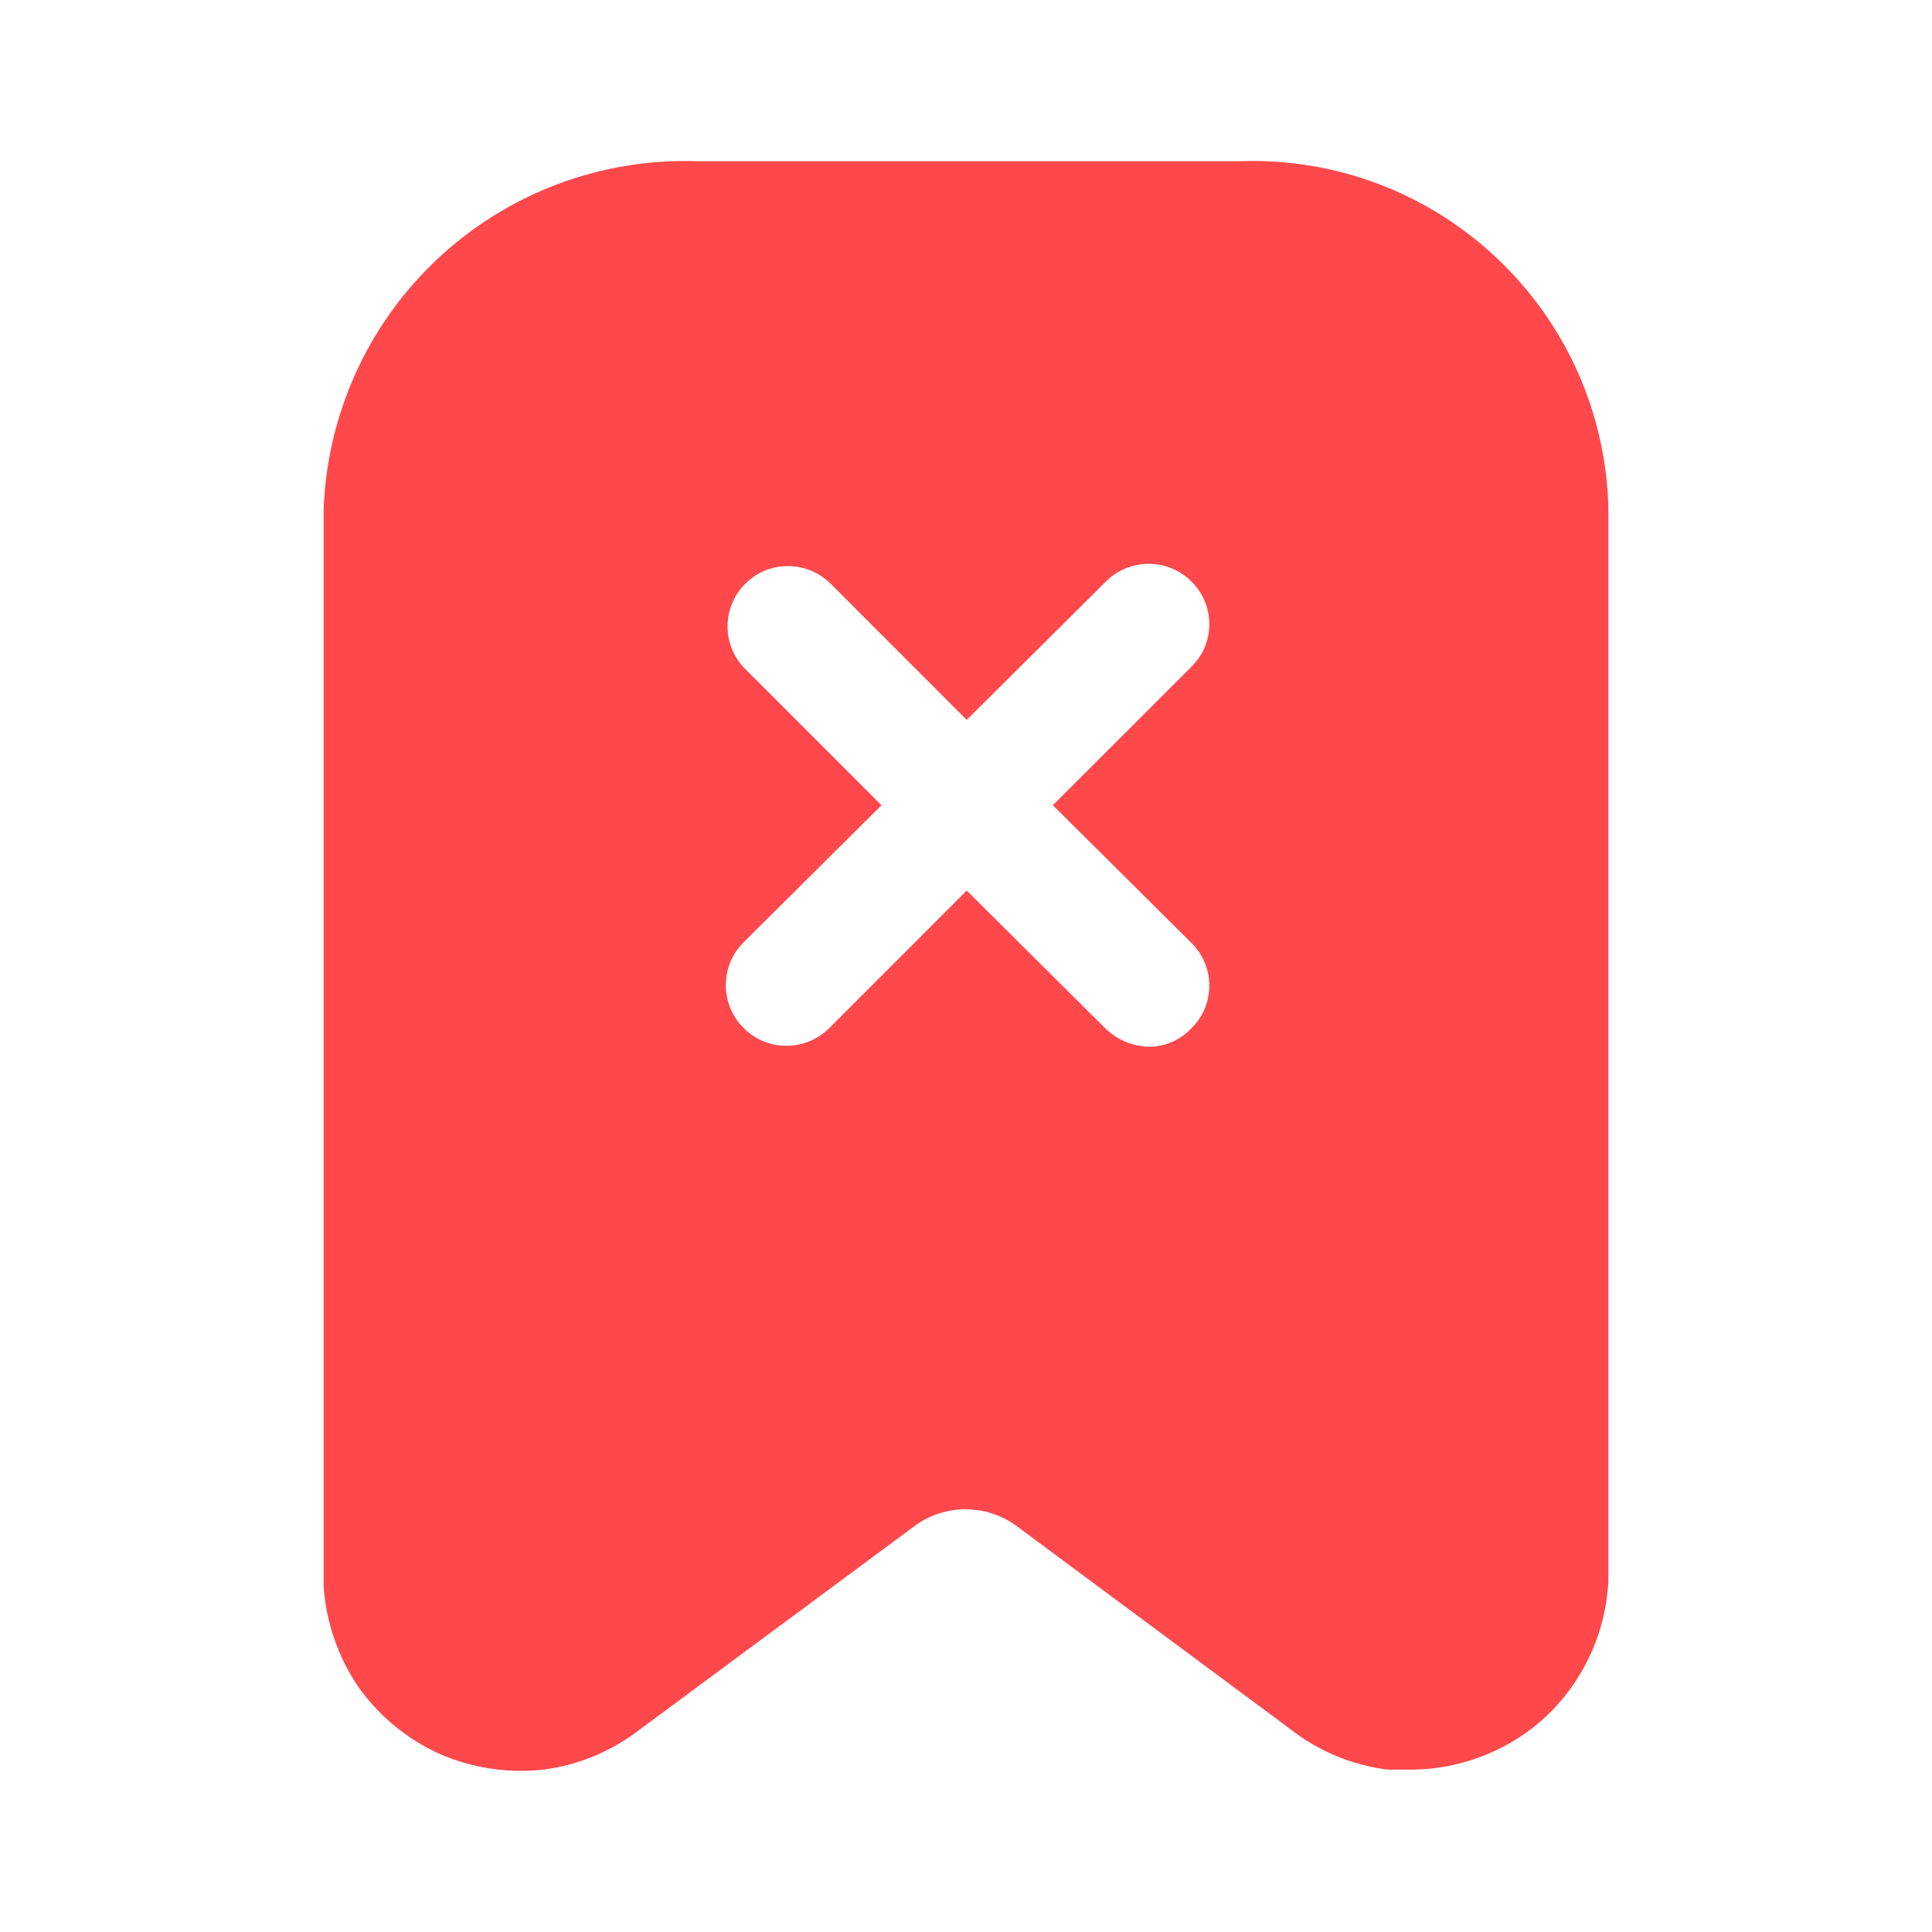 <?xml version="1.0" encoding="UTF-8"?> <svg xmlns="http://www.w3.org/2000/svg" width="24" height="24" viewBox="0 0 24 24" fill="none"><path d="M18.59 3.203C18.164 2.801 17.663 2.488 17.115 2.282C16.568 2.076 15.984 1.981 15.399 2.003H8.67C8.079 1.982 7.49 2.077 6.936 2.284C6.383 2.491 5.876 2.805 5.444 3.208C5.012 3.611 4.663 4.095 4.419 4.634C4.175 5.172 4.039 5.753 4.02 6.343V19.703C4.05 20.15 4.198 20.582 4.45 20.953C4.704 21.313 5.05 21.599 5.45 21.783C5.858 21.963 6.307 22.032 6.75 21.983C7.187 21.927 7.601 21.754 7.95 21.483L11.38 18.943C11.56 18.817 11.774 18.749 11.995 18.749C12.215 18.749 12.429 18.817 12.61 18.943L16.02 21.473C16.372 21.751 16.794 21.928 17.239 21.983H17.54C17.884 21.98 18.225 21.905 18.54 21.763C18.943 21.584 19.289 21.297 19.54 20.933C19.806 20.55 19.959 20.099 19.98 19.633V6.323C19.968 5.737 19.838 5.159 19.6 4.623C19.361 4.087 19.017 3.604 18.59 3.203ZM14.8 11.713C14.87 11.782 14.927 11.864 14.965 11.956C15.003 12.047 15.023 12.144 15.023 12.243C15.023 12.342 15.003 12.44 14.965 12.531C14.927 12.622 14.87 12.704 14.8 12.773C14.732 12.846 14.65 12.904 14.559 12.944C14.467 12.983 14.369 13.004 14.27 13.003C14.072 12.998 13.883 12.919 13.739 12.783L12.009 11.063L10.3 12.773C10.229 12.843 10.146 12.898 10.055 12.935C9.963 12.973 9.865 12.992 9.766 12.991C9.667 12.991 9.569 12.971 9.478 12.933C9.387 12.894 9.304 12.838 9.235 12.768C9.165 12.698 9.11 12.615 9.072 12.523C9.035 12.431 9.016 12.334 9.016 12.235C9.017 12.136 9.037 12.038 9.075 11.947C9.113 11.855 9.169 11.773 9.24 11.703L10.95 10.003L9.24 8.293C9.107 8.151 9.035 7.963 9.038 7.769C9.042 7.574 9.12 7.389 9.258 7.252C9.395 7.114 9.581 7.035 9.775 7.032C9.969 7.029 10.157 7.101 10.3 7.233L12.009 8.943L13.739 7.223C13.88 7.083 14.071 7.004 14.27 7.004C14.468 7.004 14.659 7.083 14.8 7.223C14.87 7.292 14.927 7.375 14.965 7.466C15.003 7.557 15.023 7.654 15.023 7.753C15.023 7.852 15.003 7.95 14.965 8.041C14.927 8.132 14.87 8.214 14.8 8.283L13.079 10.003L14.8 11.713Z" fill="#FF484B"></path></svg> 